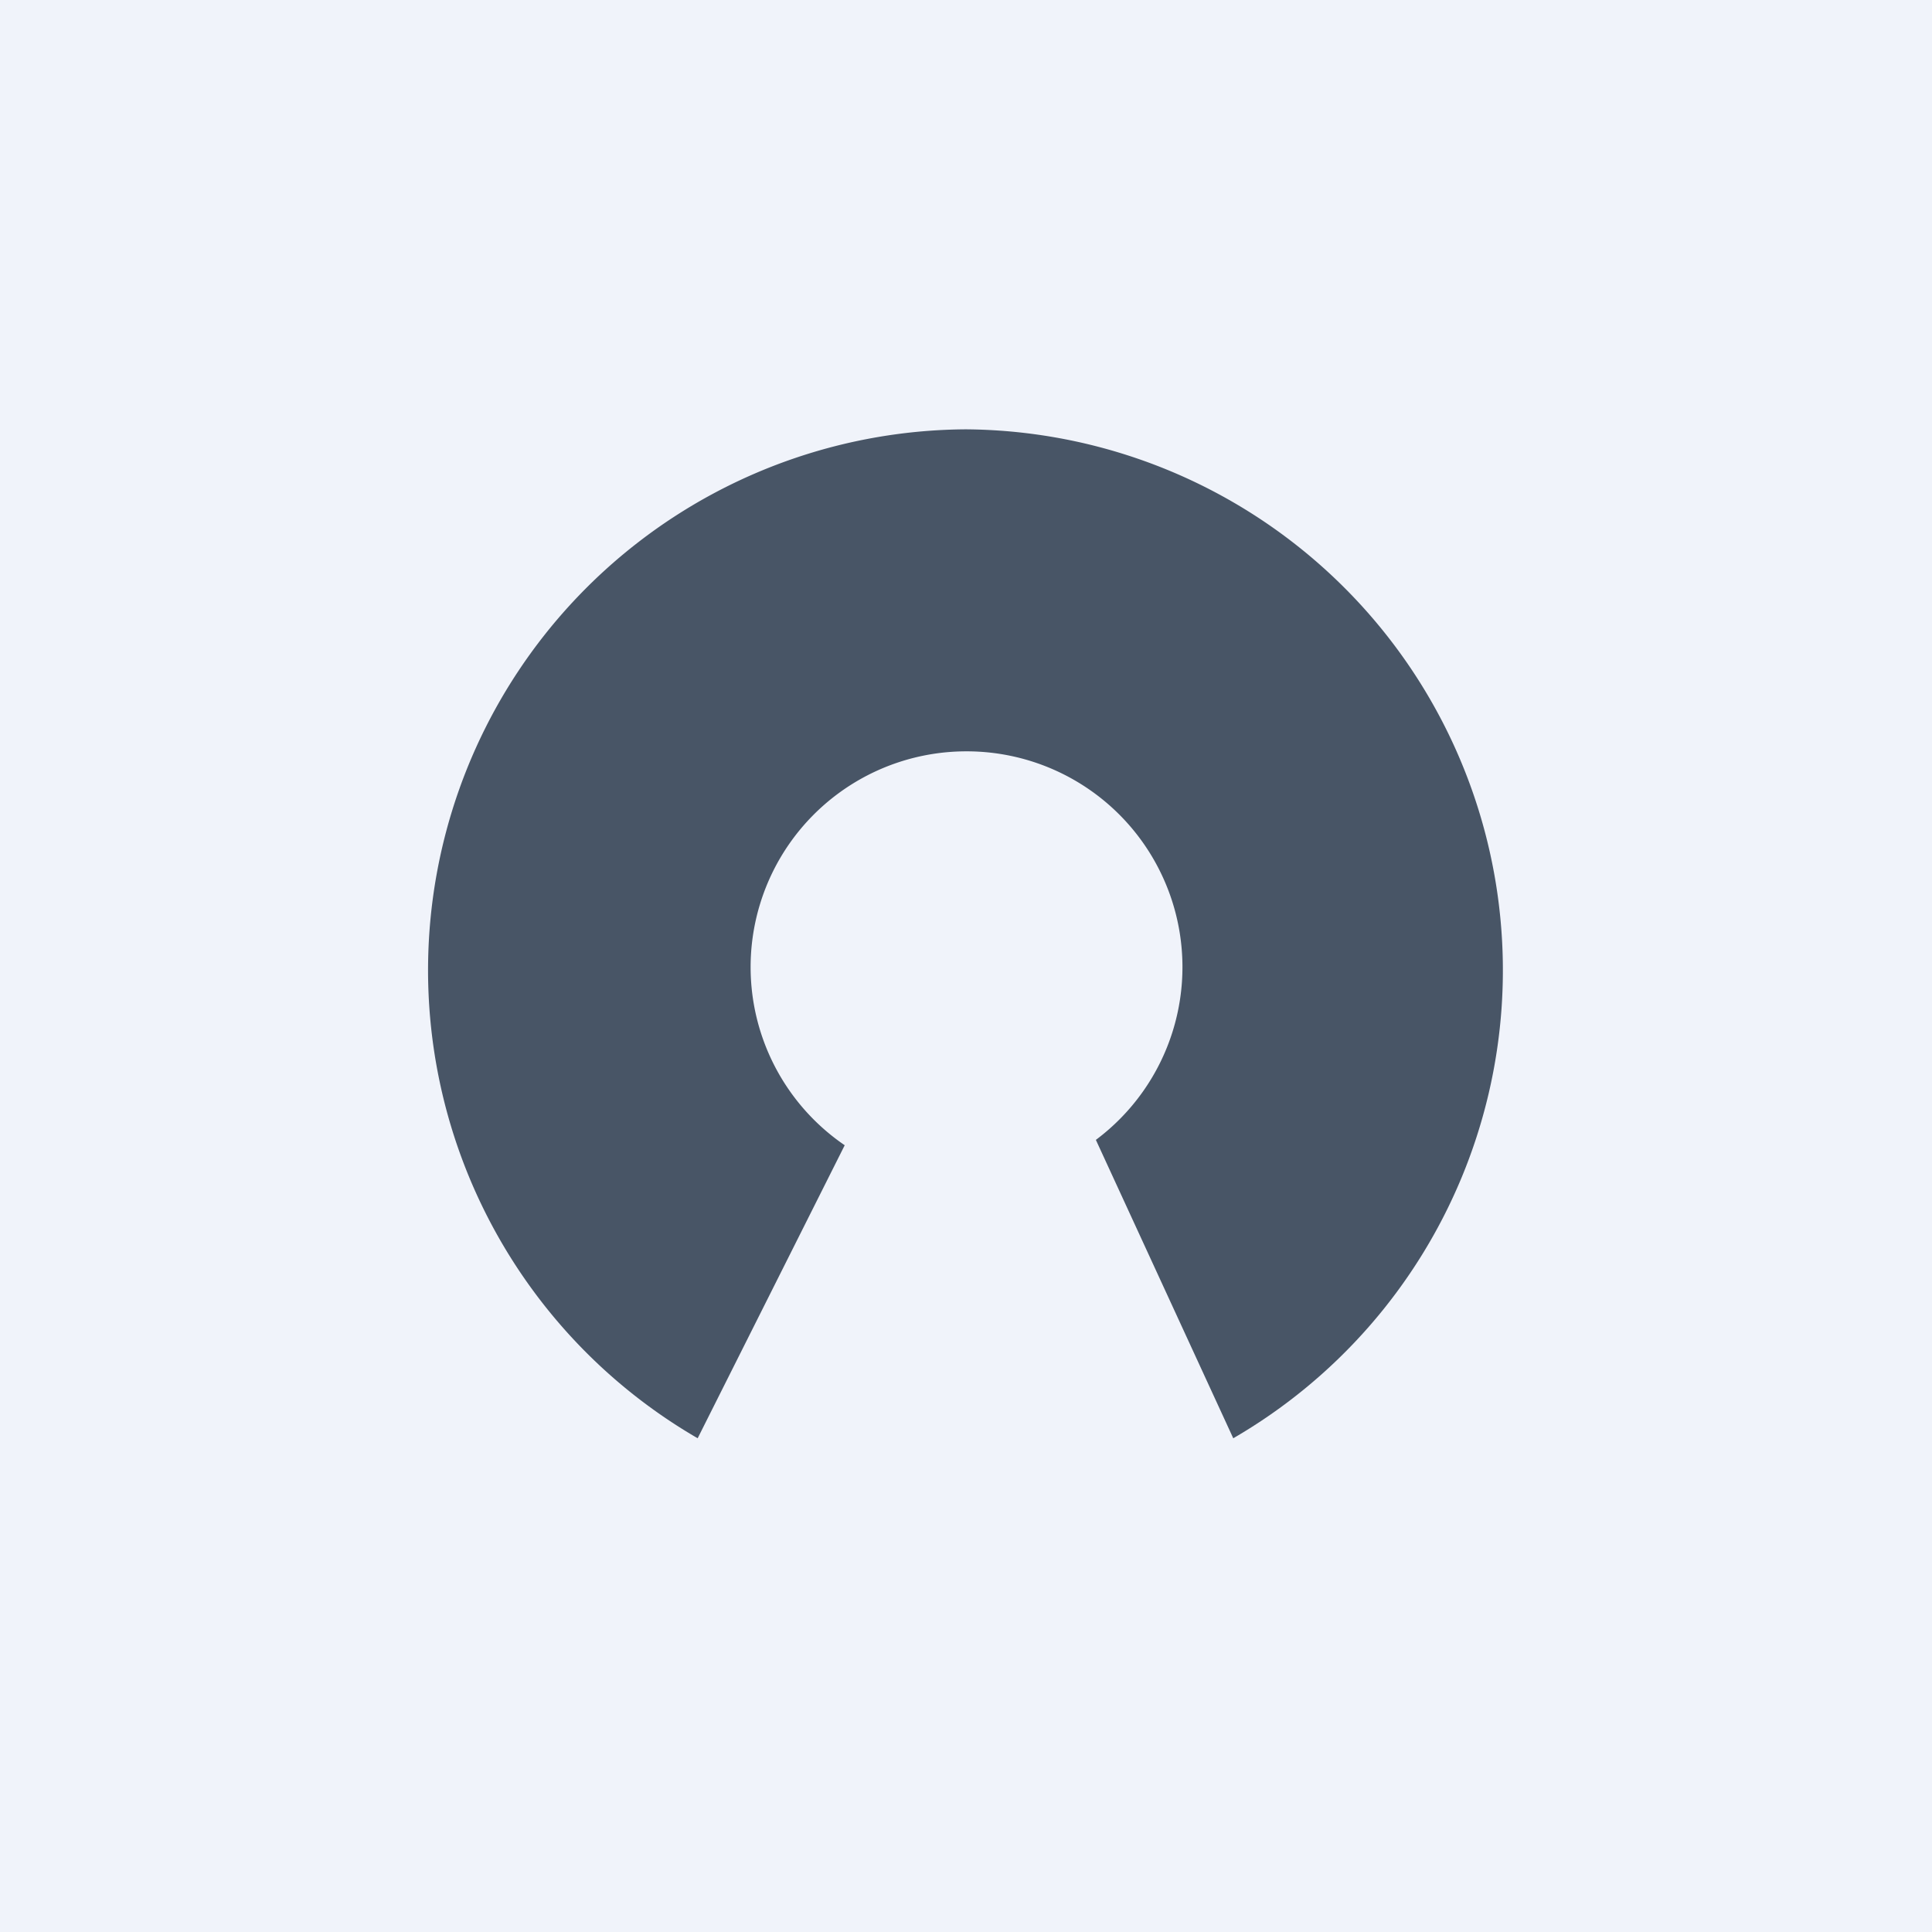 <!-- by TradingView --><svg width="18" height="18" viewBox="0 0 18 18" xmlns="http://www.w3.org/2000/svg"><path fill="#F0F3FA" d="M0 0h18v18H0z"/><path d="M6.5 13.4A5.04 5.04 0 0 1 9 4a5.04 5.04 0 0 1 2.49 9.4l-1.28-2.78A2.01 2.01 0 0 0 9 7a2.01 2.01 0 0 0-1.13 3.67L6.5 13.4Z" fill="#485566"/></svg>